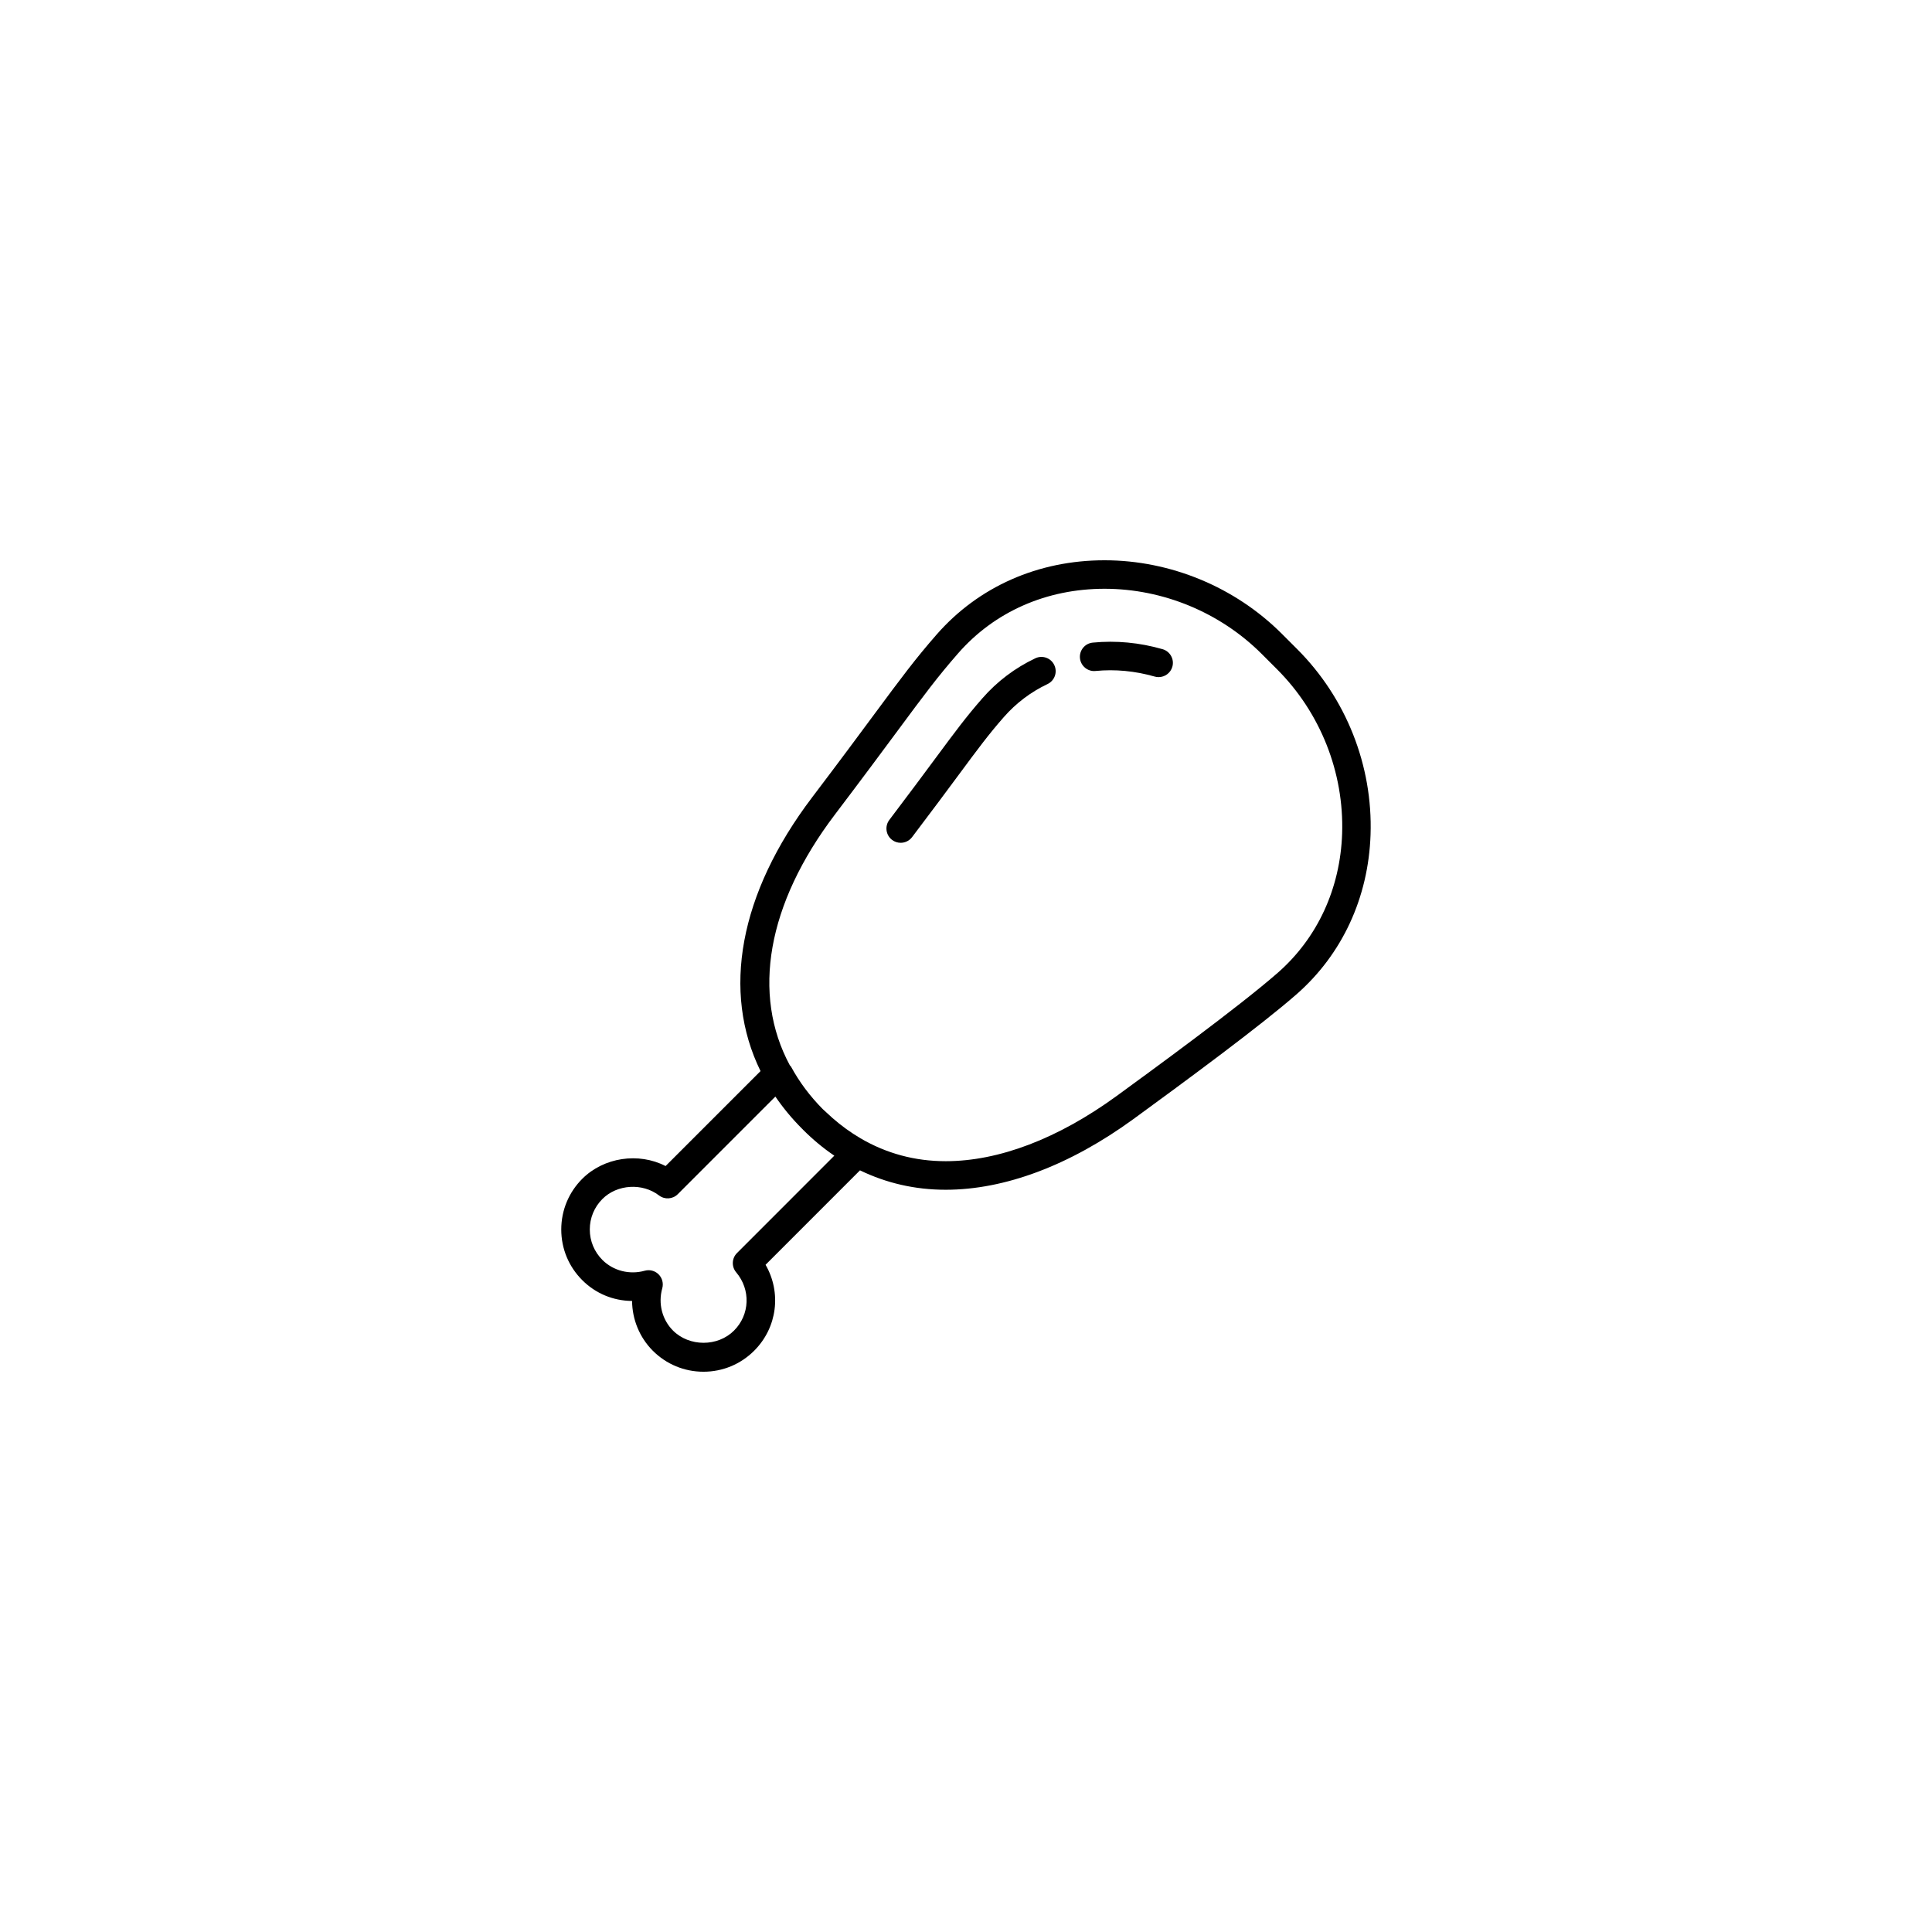 <?xml version="1.0" encoding="UTF-8"?>
<!-- Uploaded to: SVG Repo, www.svgrepo.com, Generator: SVG Repo Mixer Tools -->
<svg fill="#000000" width="800px" height="800px" version="1.1" viewBox="144 144 512 512" xmlns="http://www.w3.org/2000/svg">
 <path d="m487.77 316.03-4.07-4.07c-12.383-12.383-29.508-19.48-46.992-19.48-17.578 0-33.379 6.984-44.477 19.664-5.707 6.519-9.5 11.645-16.391 20.949-4.062 5.488-9.238 12.488-16.594 22.184-19.418 25.594-24 51.555-13.695 72.574l-25.164 25.164c-7.152-3.684-16.379-2.324-22.086 3.387-3.586 3.586-5.562 8.359-5.562 13.43 0 5.074 1.977 9.84 5.562 13.418 3.512 3.527 8.195 5.481 13.203 5.516 0.047 4.906 1.977 9.668 5.5 13.195 3.582 3.586 8.352 5.562 13.426 5.562 5.074 0 9.844-1.98 13.43-5.562 6.176-6.176 7.246-15.457 3.023-22.781l25.02-25.027c6.988 3.379 14.559 5.144 22.707 5.144 15.73 0 32.945-6.484 49.785-18.75 13.961-10.184 33.629-24.672 43.188-33.039 12.102-10.594 19.074-25.633 19.629-42.344 0.613-18.262-6.473-36.168-19.441-49.133zm-148.46 160.04c-1.391 1.391-1.48 3.617-0.211 5.113 3.883 4.586 3.637 11.227-0.574 15.434-4.316 4.324-11.848 4.316-16.168 0-2.891-2.887-3.984-7.18-2.852-11.191 0.371-1.32 0-2.731-0.961-3.699-0.719-0.719-1.684-1.109-2.672-1.109-0.344 0-0.684 0.047-1.027 0.141-3.981 1.125-8.312 0.023-11.191-2.852-2.16-2.16-3.352-5.027-3.352-8.082 0-3.055 1.188-5.93 3.352-8.086 3.906-3.906 10.602-4.297 14.992-0.934 1.508 1.152 3.633 1.012 4.969-0.328l25.867-25.871c2.035 2.977 4.383 5.836 7.094 8.539 0.031 0.031 0.066 0.059 0.098 0.09 0.059 0.059 0.109 0.125 0.172 0.188 2.578 2.578 5.309 4.848 8.258 6.848zm143.3-74.262c-10.402 9.109-33.84 26.188-42.656 32.617-15.543 11.32-31.215 17.305-45.336 17.305-8.188 0-15.73-2.062-22.566-6.062-1.32-0.781-2.594-1.613-3.824-2.5-0.609-0.441-1.215-0.902-1.809-1.375-1.18-0.941-2.328-1.941-3.441-3.004-0.312-0.301-0.637-0.559-0.945-0.867-3.387-3.426-6.152-7.109-8.422-11.273-0.07-0.133-0.207-0.207-0.293-0.324-10.133-18.793-6.09-42.699 11.961-66.484 7.375-9.73 12.574-16.75 16.652-22.254 6.988-9.441 10.496-14.176 16-20.465 9.645-11.023 23.418-17.09 38.789-17.09 15.492 0 30.672 6.297 41.648 17.27l4.07 4.07c11.492 11.496 17.773 27.363 17.242 43.527-0.492 14.602-6.559 27.711-17.07 36.91zm-30.516-85.766c-6.117-1.758-12.332-2.344-18.5-1.742-2.074 0.203-3.598 2.051-3.394 4.125s2.074 3.606 4.121 3.394c5.211-0.508 10.488-0.004 15.684 1.48 0.348 0.102 0.699 0.145 1.043 0.145 1.641 0 3.16-1.078 3.633-2.734 0.578-1.996-0.582-4.086-2.586-4.668zm-33.727 2.414c-5.391 2.559-10.121 6.133-14.043 10.621-4.281 4.891-7.117 8.727-12.277 15.688-3.027 4.086-6.887 9.301-12.363 16.523-1.258 1.664-0.938 4.031 0.73 5.297 0.68 0.52 1.48 0.766 2.281 0.766 1.145 0 2.273-0.52 3.012-1.496 5.5-7.25 9.375-12.488 12.414-16.59 5.203-7.027 7.809-10.551 11.891-15.215 3.246-3.703 7.141-6.656 11.594-8.766 1.883-0.898 2.691-3.148 1.793-5.031-0.883-1.887-3.141-2.695-5.031-1.797z"/>
</svg>